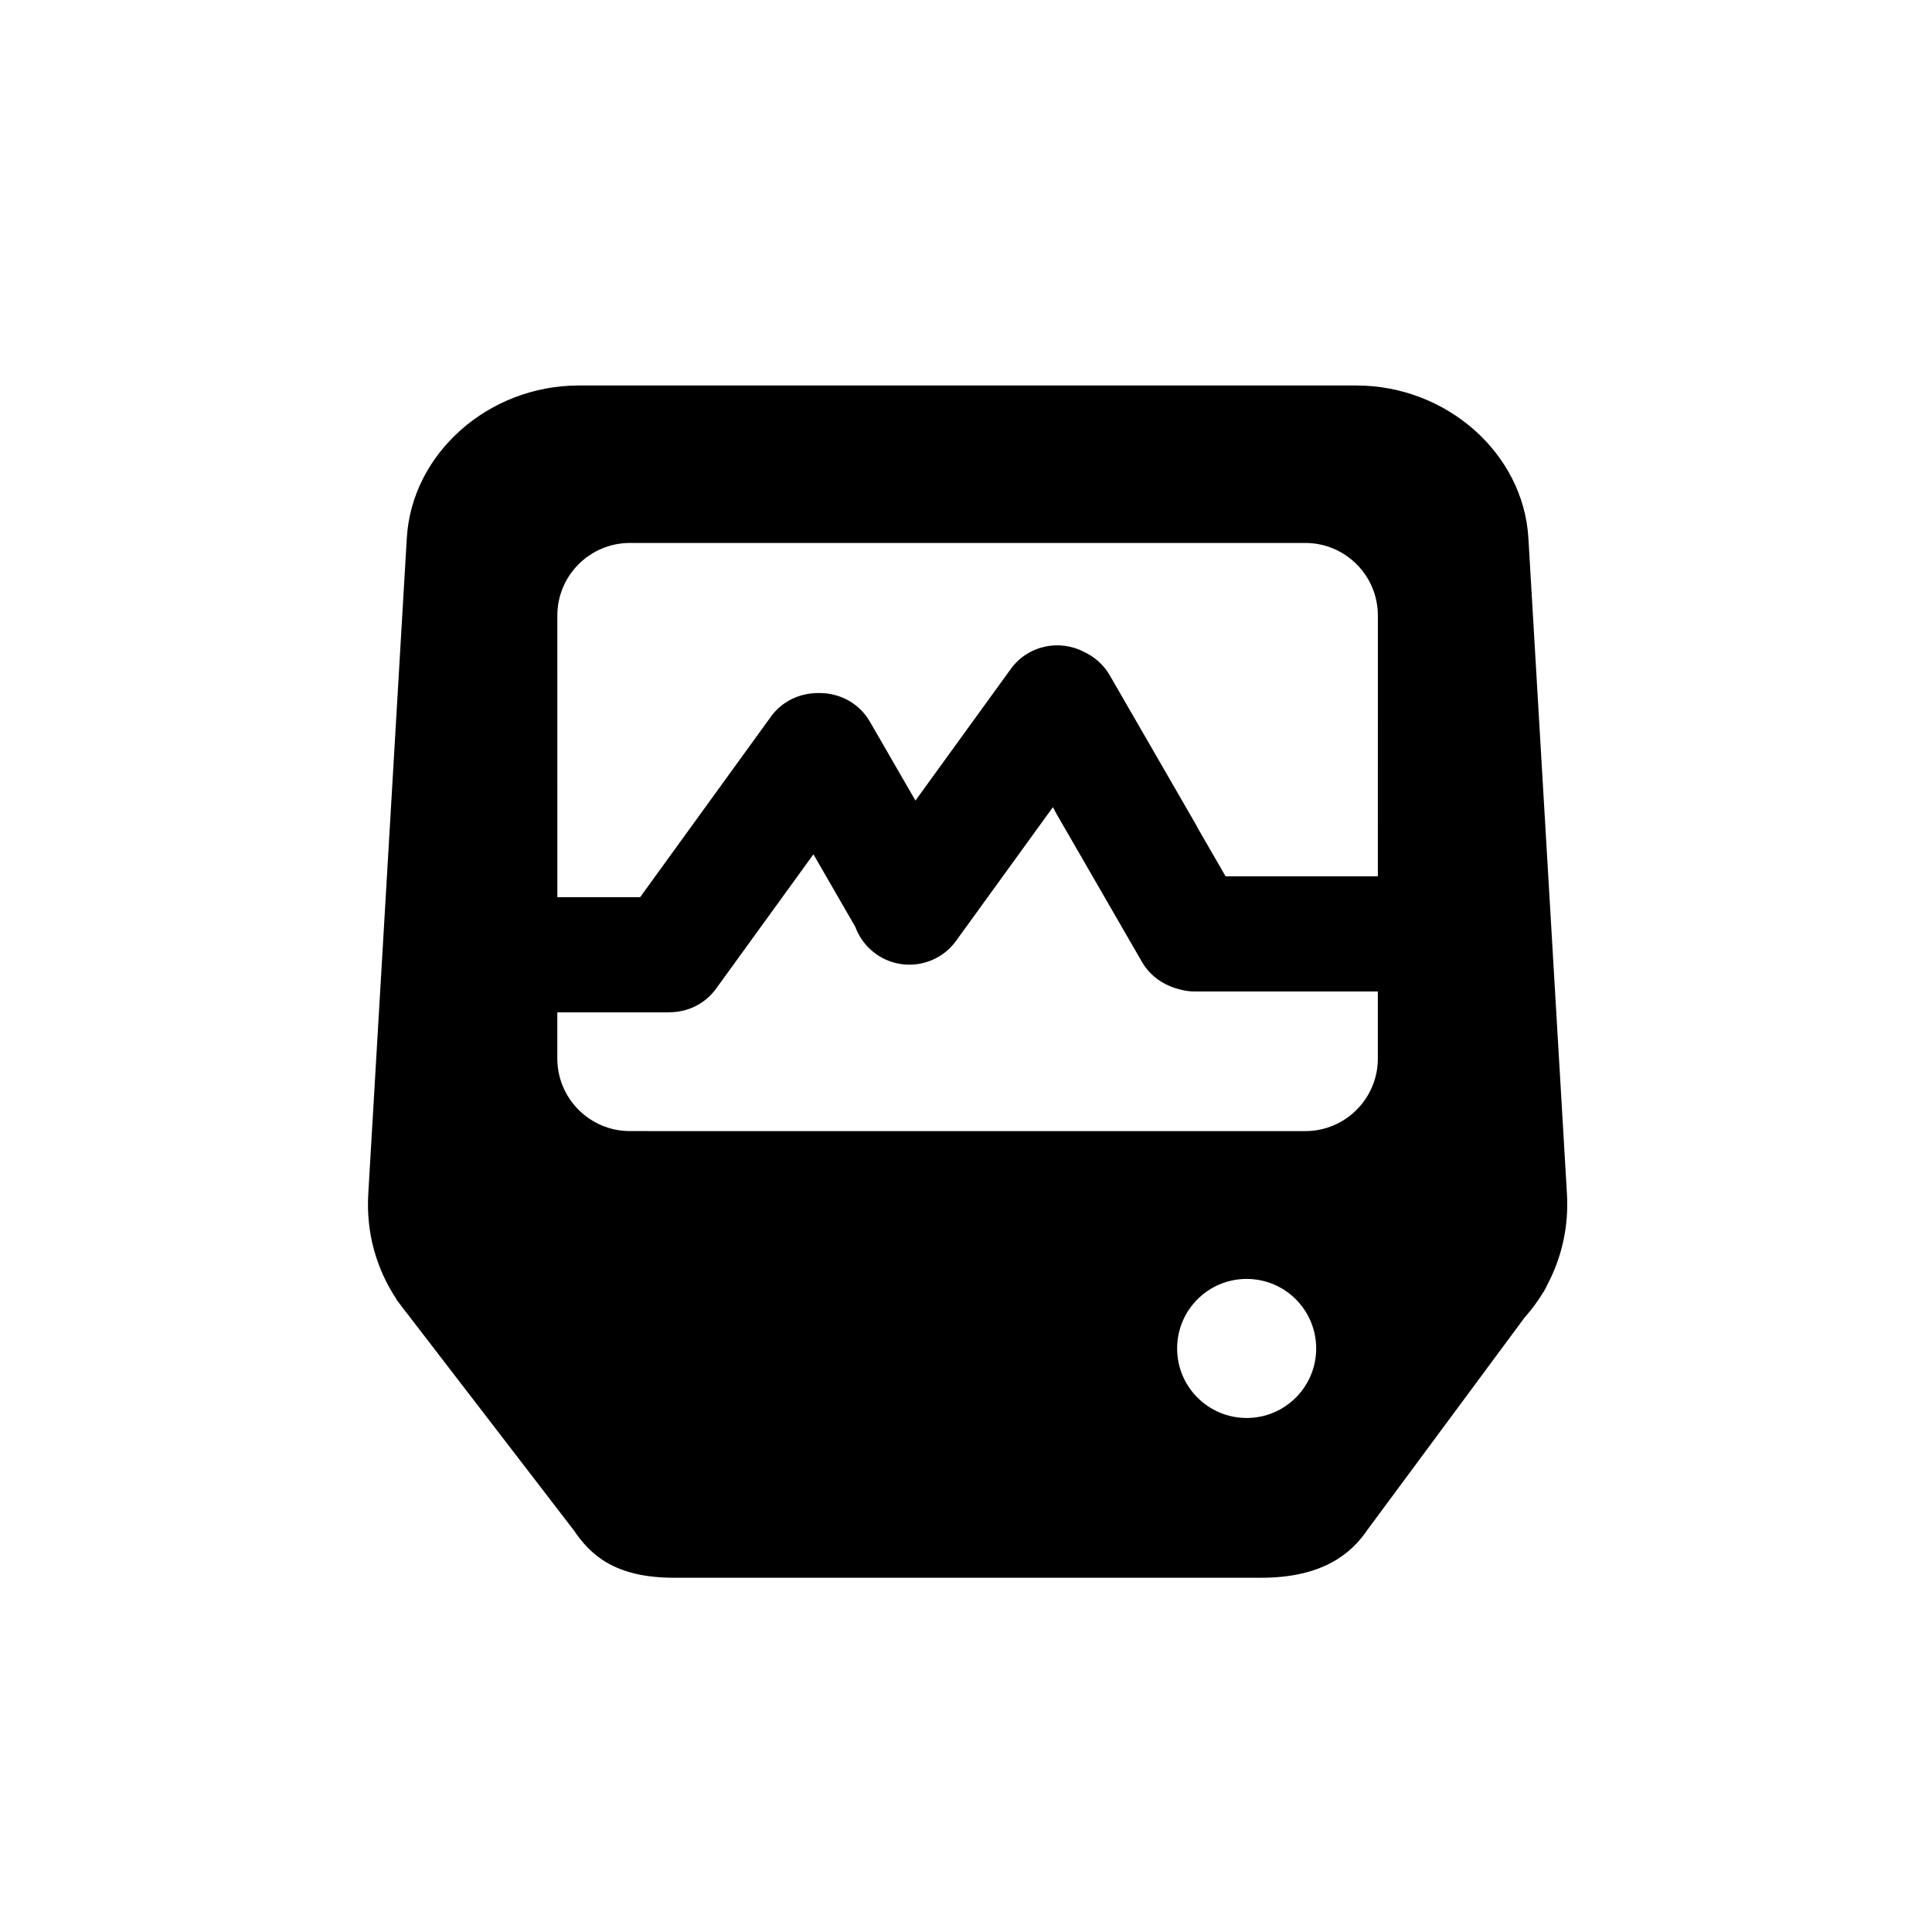 <?xml version="1.0" encoding="UTF-8"?>
<!-- Uploaded to: ICON Repo, www.svgrepo.com, Generator: ICON Repo Mixer Tools -->
<svg fill="#000000" width="800px" height="800px" version="1.1" viewBox="144 144 512 512" xmlns="http://www.w3.org/2000/svg">
 <path d="m549.04 286.6c-1.324-22.496-21.719-40.441-45.574-40.441h-206.1c-23.855 0-44.25 17.945-45.559 40.441l-10.211 173.79c-0.613 10.363 2.207 19.965 7.426 27.836 0.059 0.121 0.098 0.227 0.168 0.336l0.637 0.828c0.645 0.906 1.32 1.785 2.023 2.644l44.234 57.531c4.231 6.242 10.57 12.551 26.5 12.551h155.76c15.945 0 23.711-6.309 27.93-12.551l41.734-56.371c1.809-2.031 3.457-4.227 4.871-6.578l0.25-0.336c0.383-0.66 0.656-1.234 0.934-1.82 3.758-7.098 5.707-15.305 5.195-24.066zm-74.664 233.18c-10.184 0-18.426-8.254-18.426-18.426 0-10.184 8.246-18.426 18.426-18.426 10.176 0 18.426 8.246 18.426 18.426 0 10.176-8.254 18.426-18.426 18.426zm34.77-95.266c0 10.617-8.621 19.242-19.246 19.242l-178.96-0.004c-10.617 0-19.246-8.625-19.246-19.242v-12.219h29.293c0.105 0 0.203-0.023 0.309-0.031 4.781 0.035 9.496-2.125 12.5-6.289l25.773-35.574 11.094 19.23c1.008 2.762 2.828 5.262 5.391 7.117 6.828 4.941 16.367 3.426 21.312-3.406l25.652-35.418 0.551 0.957c0.074 0.133 0.109 0.273 0.18 0.398l22.898 39.664c1.777 3.066 4.473 5.223 7.523 6.457 0.312 0.141 0.648 0.258 0.977 0.367 0.379 0.117 0.742 0.258 1.117 0.344 1.32 0.371 2.676 0.637 4.109 0.637h48.766v17.77zm0-48.289h-40.359l-7.394-12.812c-0.145-0.266-0.242-0.504-0.398-0.781l-22.902-39.676c-1.648-2.836-4.066-4.926-6.832-6.203-6.606-3.445-14.902-1.676-19.391 4.527l-25.266 34.879-12.082-20.922c-2.777-4.801-7.773-7.465-12.949-7.566-0.707-0.047-1.414 0-2.117 0.055-0.02 0-0.039 0-0.059 0.004-4.281 0.359-8.395 2.445-11.098 6.195l-34.656 47.832h-21.941l-0.004-74.629c0-10.621 8.625-19.242 19.246-19.242h178.96c10.625 0 19.246 8.613 19.246 19.242z" fill-rule="evenodd"/>
</svg>